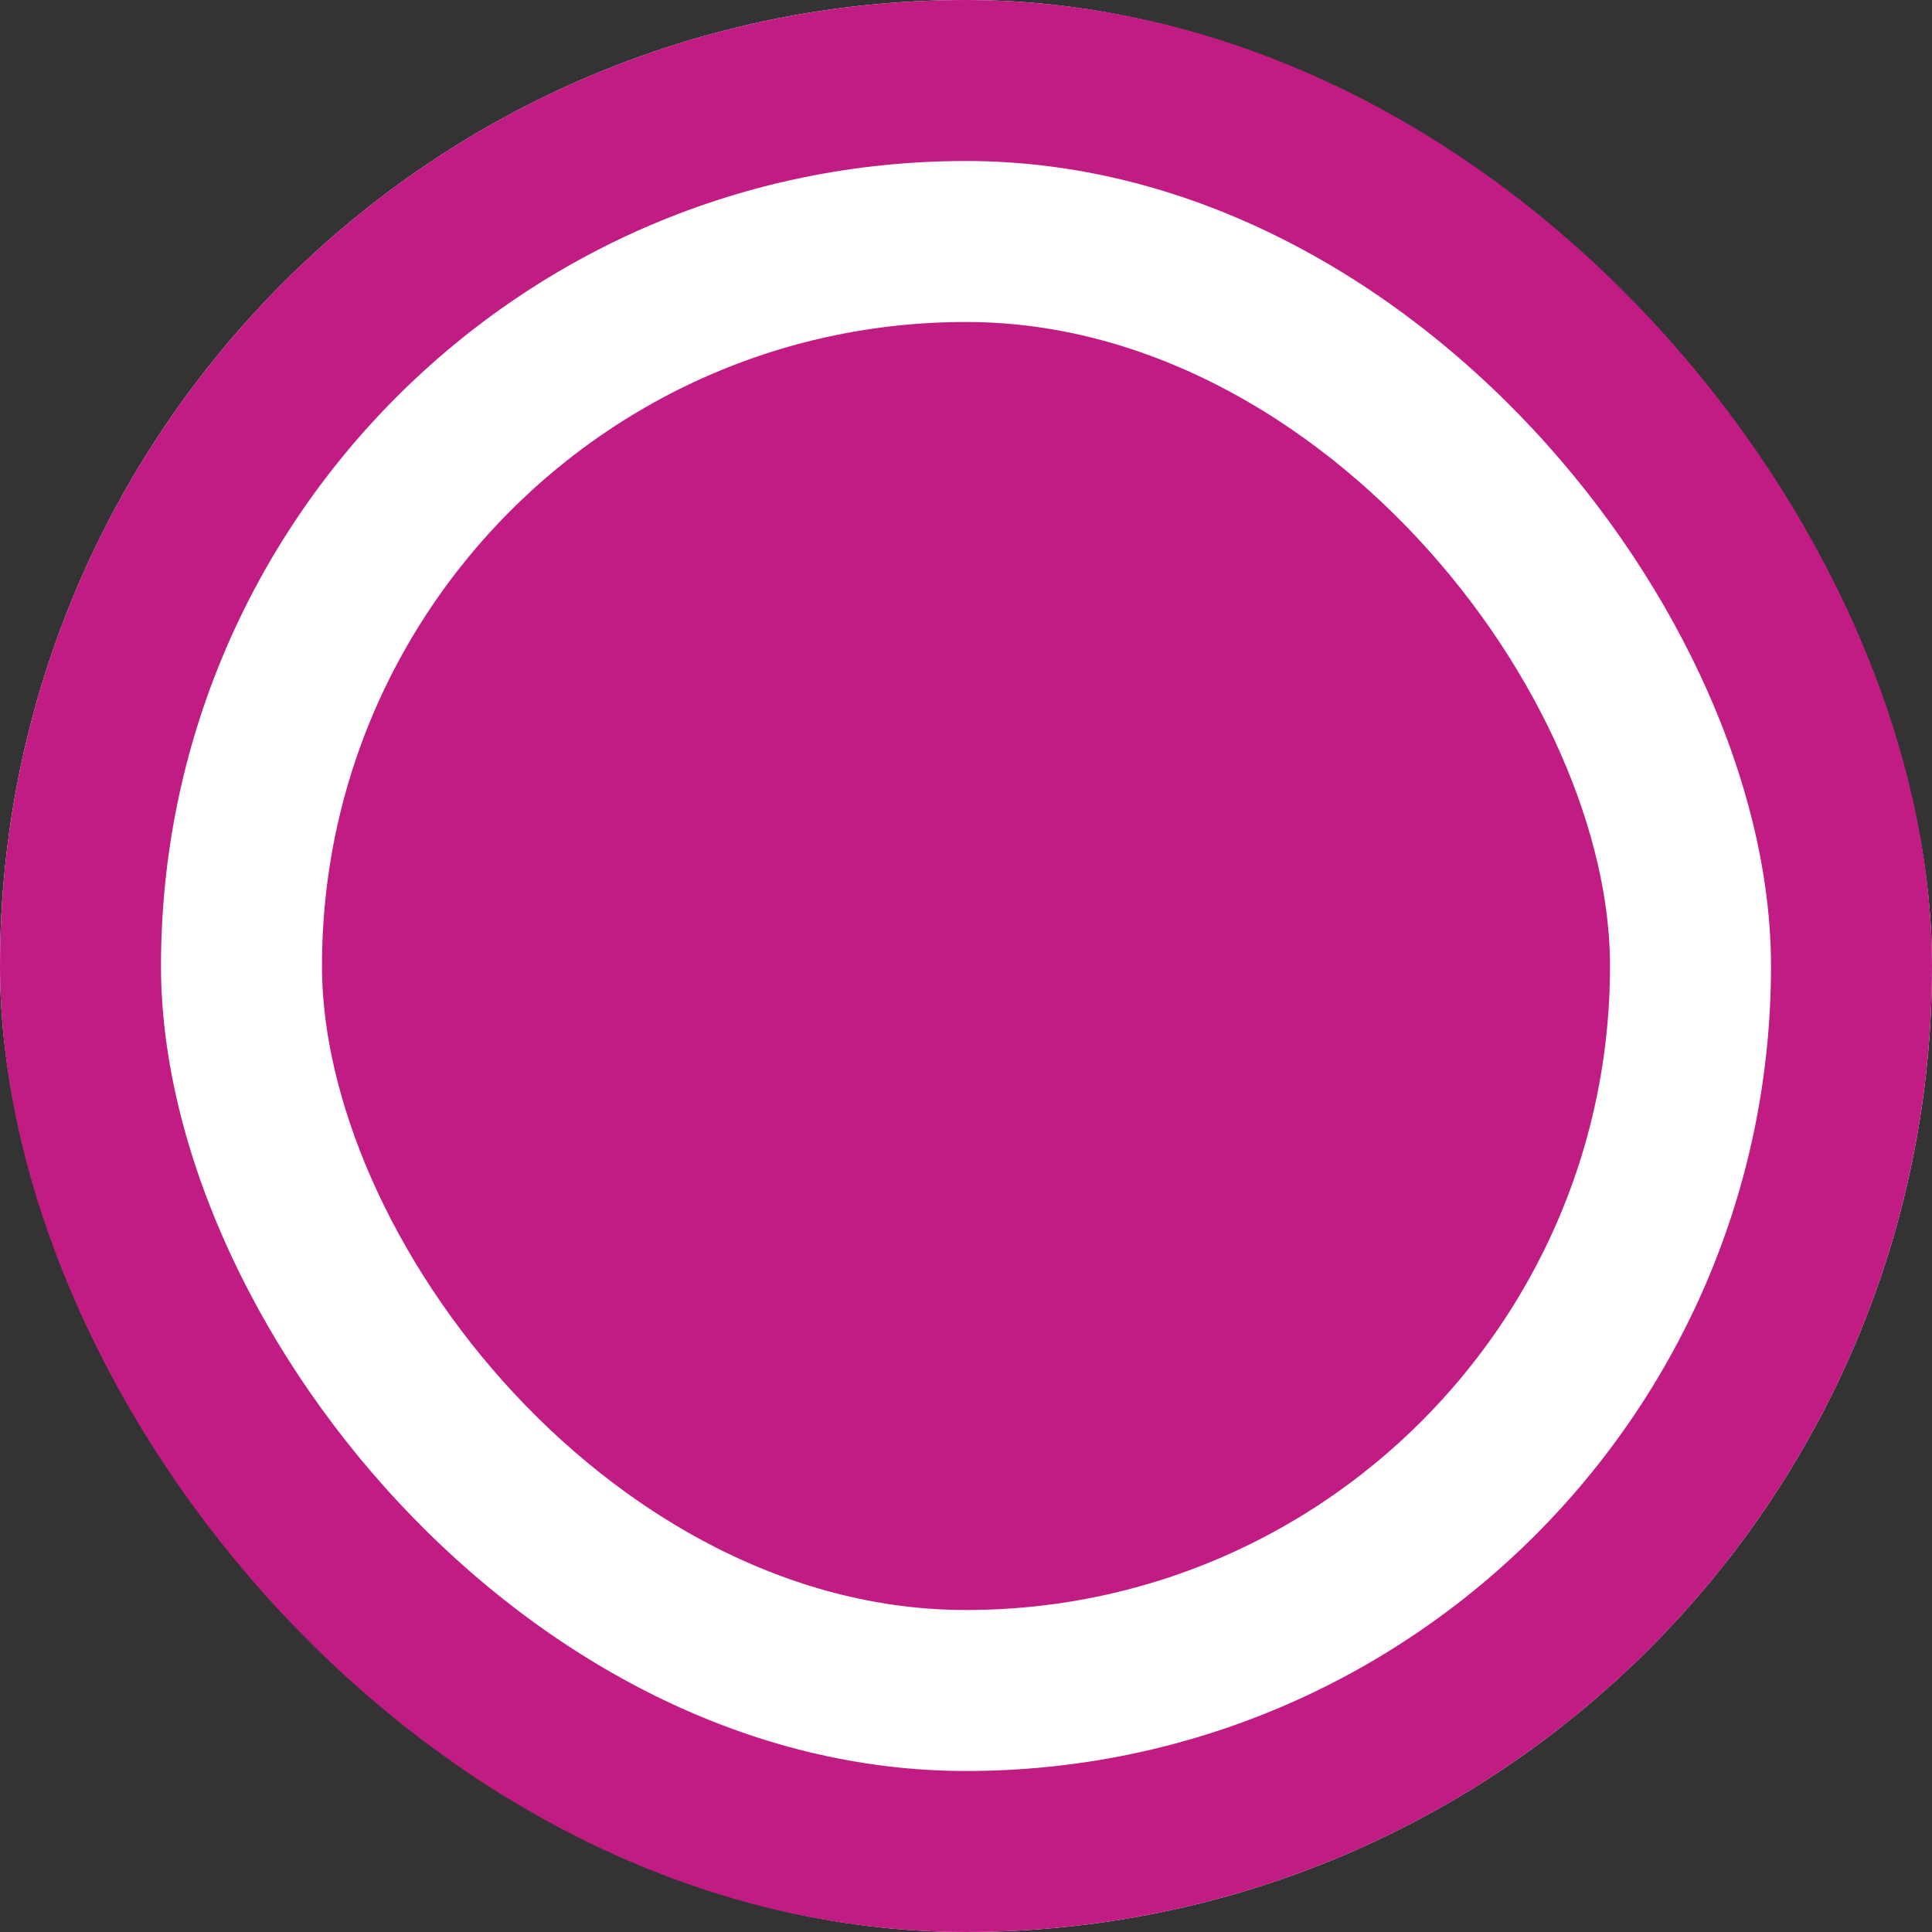 <svg width="24" height="24" viewBox="0 0 24 24" fill="none" xmlns="http://www.w3.org/2000/svg">
<rect x="0" y="0" width="24" height="24" fill="#333333" stroke="none"/>
<g clip-path="url(#clip0_2826_26478)">
<rect x="2" y="2" width="20" height="20" rx="10" fill="#C11C84"/>
<rect x="2" y="2" width="20" height="20" rx="10" stroke="white" stroke-width="4"/>
</g>
<rect x="1" y="1" width="22" height="22" rx="11" stroke="#C11C84" stroke-width="2"/>
<defs>
<clipPath id="clip0_2826_26478">
<rect width="24" height="24" rx="12" fill="white"/>
</clipPath>
</defs>
</svg>
